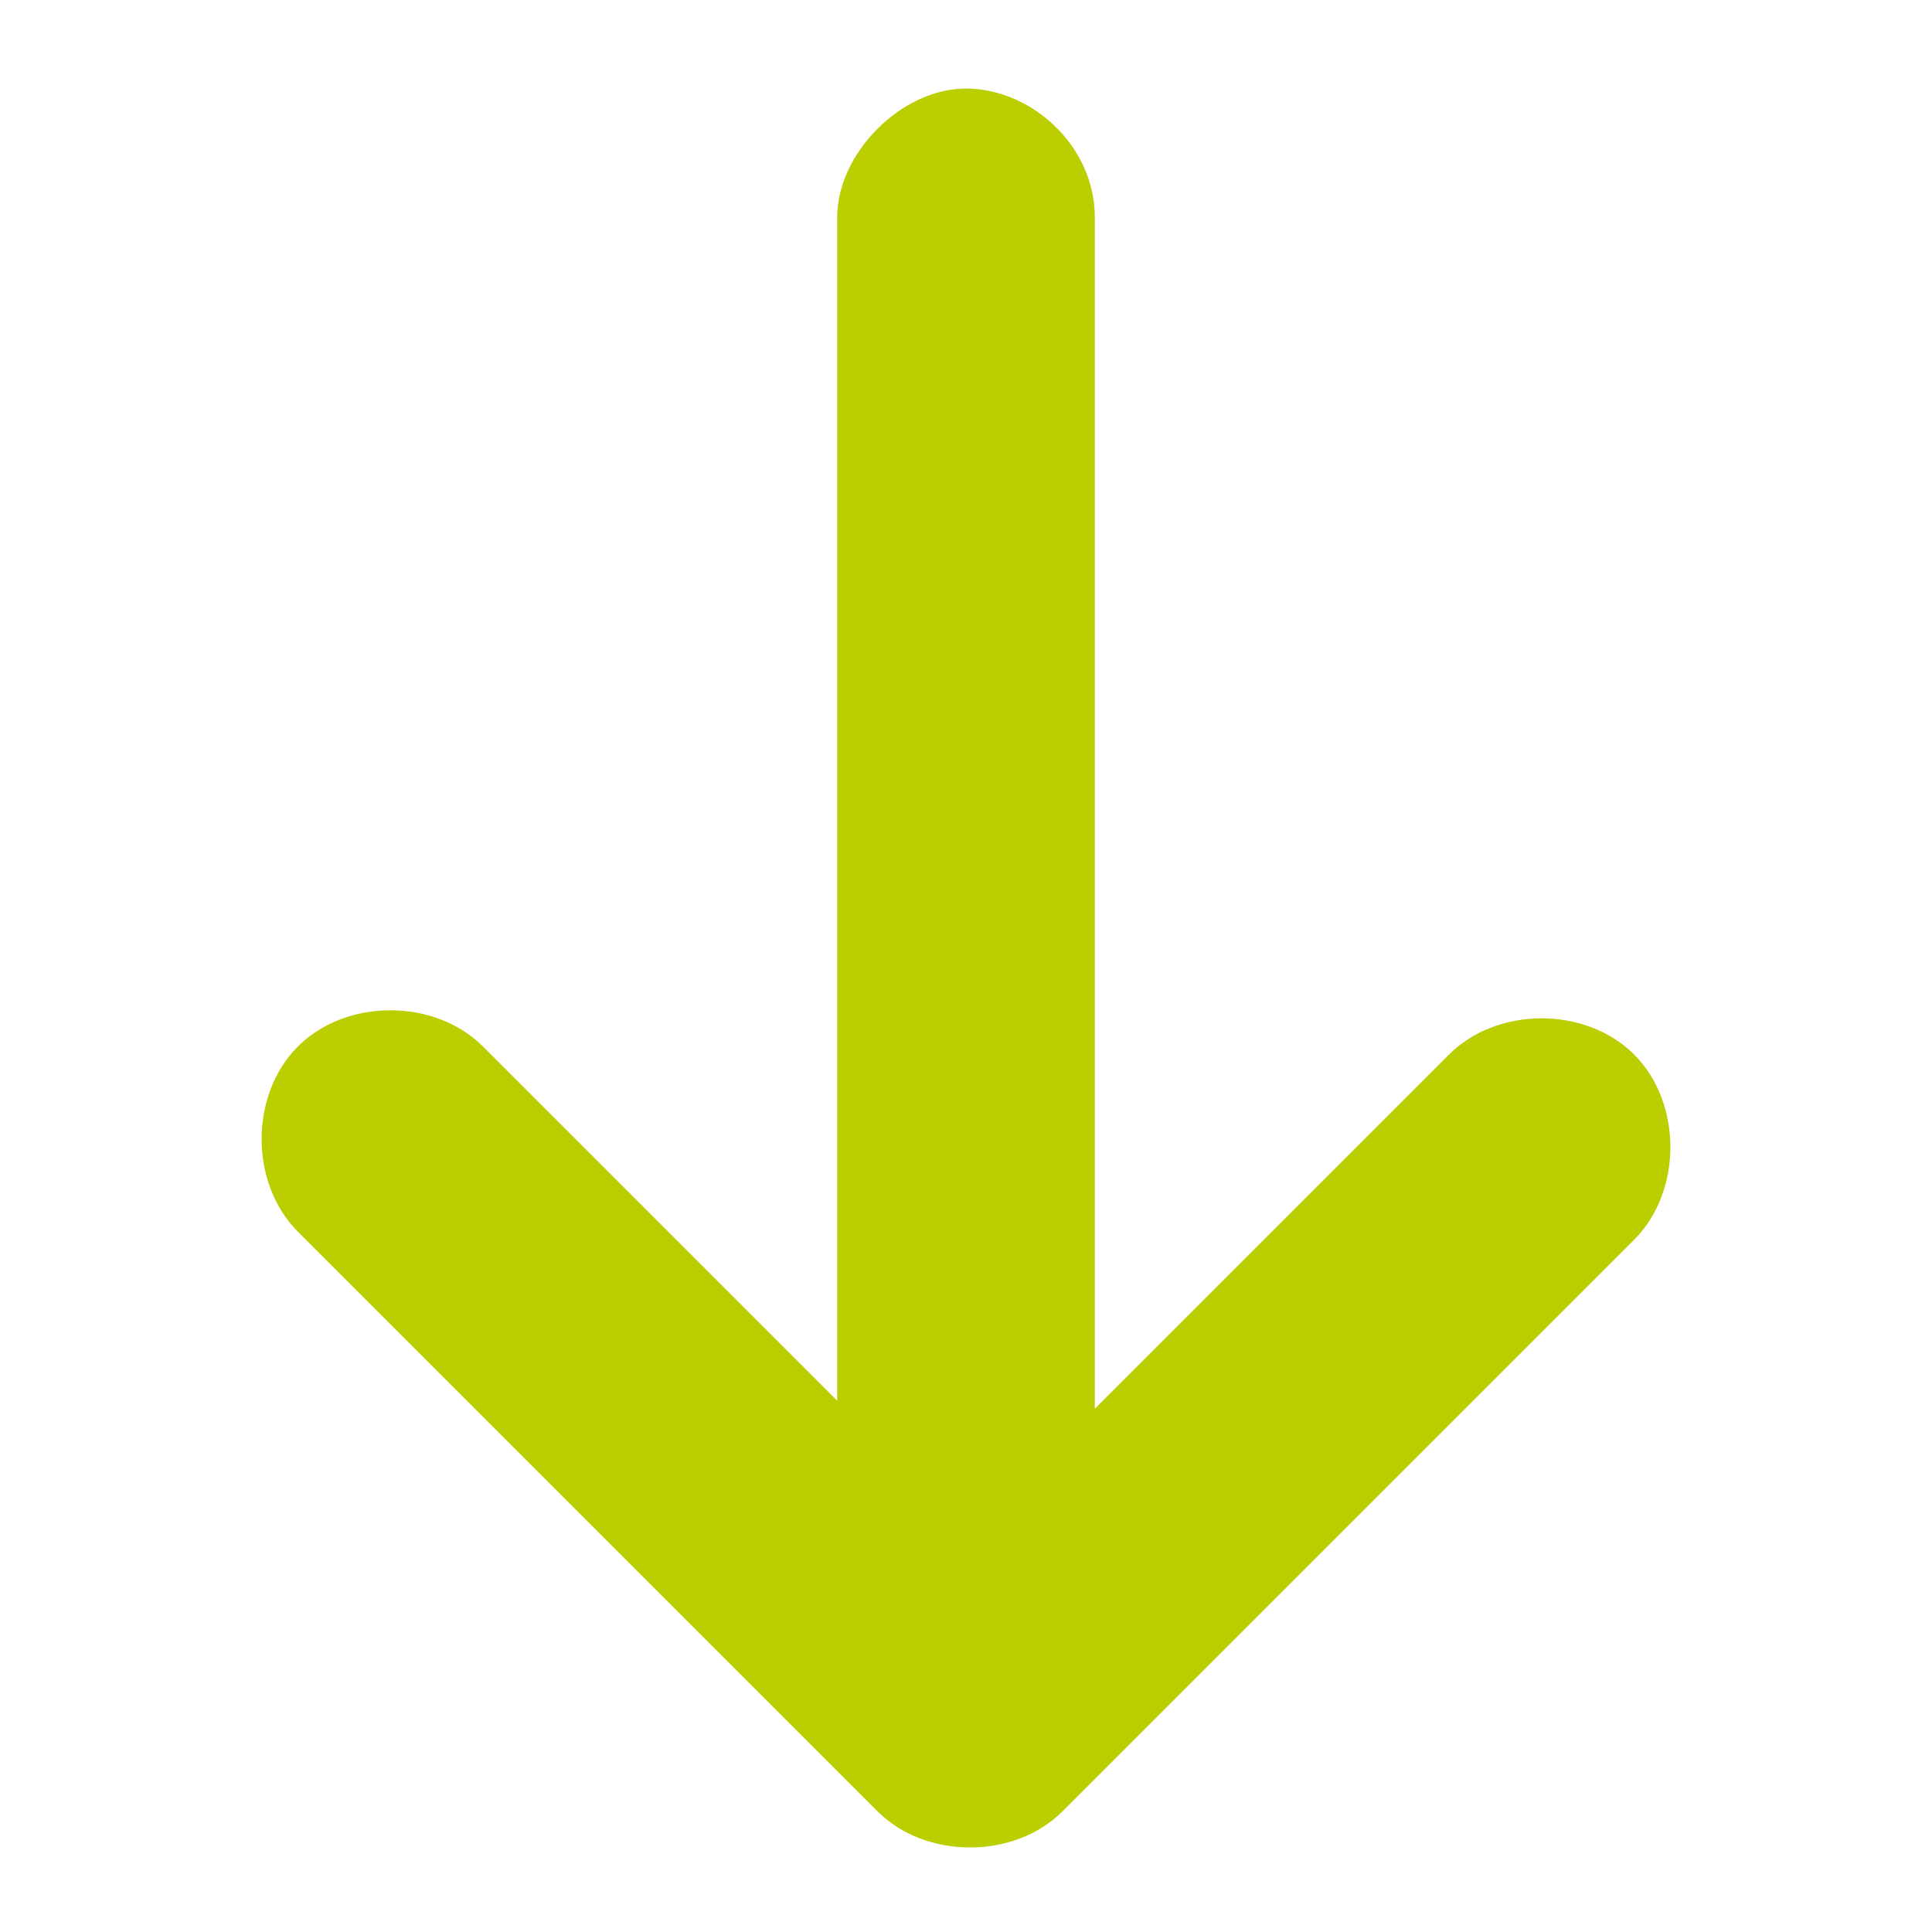 <svg viewBox="0 0 24 24" xmlns="http://www.w3.org/2000/svg"><path d="m20.3 15.4c.6-.6.6-1.7 0-2.3s-1.7-.6-2.3 0l-4.4 4.4v-14.8c0-.9-.8-1.6-1.6-1.6s-1.6.8-1.6 1.6v14.7l-4.4-4.4c-.6-.6-1.7-.6-2.3 0s-.6 1.7 0 2.3l7.2 7.2c.6.6 1.7.6 2.3 0 0 0 7.1-7.1 7.1-7.1z" fill="#bbce00"/></svg>